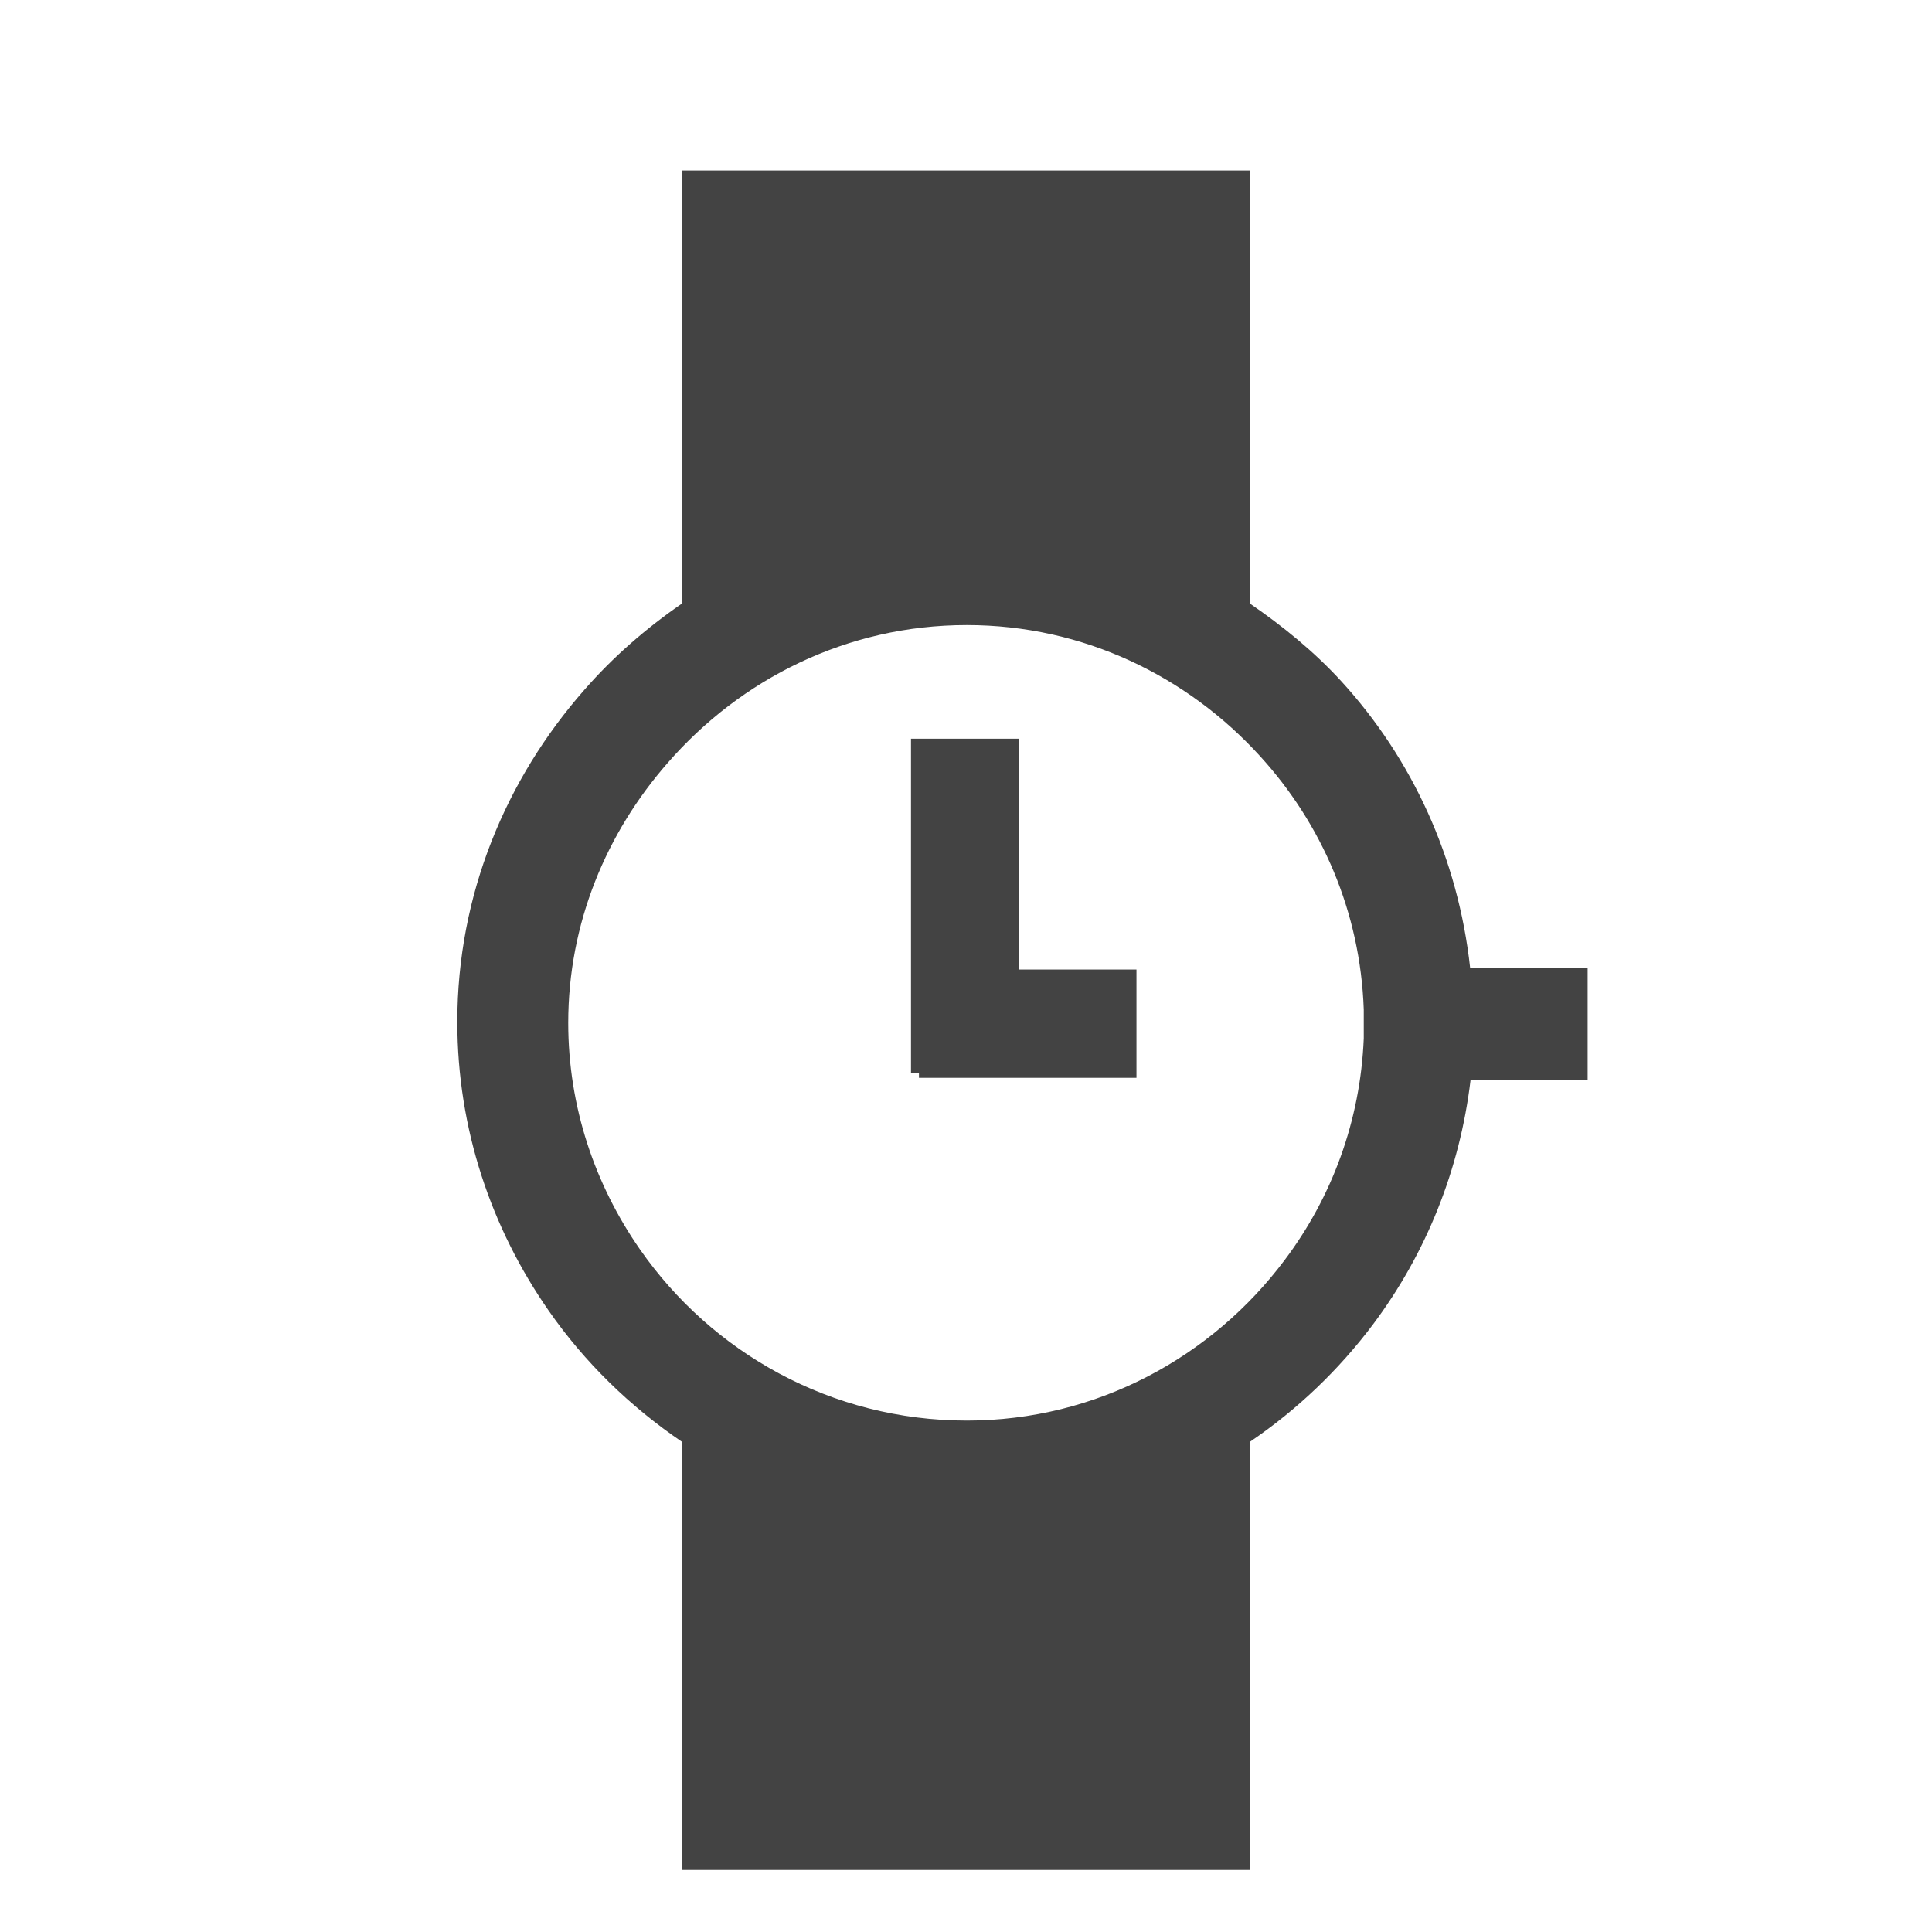 <?xml version="1.0" encoding="utf-8"?>
<!-- Uploaded to: SVG Repo, www.svgrepo.com, Generator: SVG Repo Mixer Tools -->
<svg width="800px" height="800px" viewBox="0 -0.5 17 17" version="1.1" xmlns="http://www.w3.org/2000/svg" xmlns:xlink="http://www.w3.org/1999/xlink" class="si-glyph si-glyph-watch">
    
    <title>680</title>
    
    <defs>
</defs>
    <g stroke="none" stroke-width="1" fill="none" fill-rule="evenodd">
        <g transform="translate(4, 1)" fill="#434343">
            <path d="M4.969,5 L4.016,5 L4.016,7.941 L4.086,7.941 L4.086,7.984 L6,7.984 L6,7.031 L4.969,7.031 L4.969,5 Z" class="si-glyph-fill">
</path>
            <path d="M8.936,7.016 C8.83,6.052 8.427,5.178 7.803,4.495 C7.565,4.235 7.291,4.012 7,3.812 L7,0 L2,0 L2,3.811 C1.684,4.029 1.393,4.282 1.141,4.571 C0.453,5.354 0.024,6.37 0.024,7.491 C0.024,8.436 0.324,9.309 0.828,10.033 C1.143,10.486 1.543,10.876 2.001,11.187 L2.001,14.954 L7.001,14.954 L7.001,11.185 C7.416,10.903 7.781,10.554 8.082,10.153 C8.544,9.536 8.845,8.8 8.94,8.001 L9.97,8.001 L9.97,7.017 L8.936,7.017 L8.936,7.016 Z M8,7.637 C7.97,8.366 7.718,9.037 7.305,9.586 C6.667,10.439 5.653,11 4.507,11 C3.314,11 2.262,10.401 1.63,9.492 C1.236,8.925 1,8.241 1,7.5 C1,6.622 1.337,5.827 1.875,5.213 C2.517,4.476 3.452,4 4.507,4 C5.532,4 6.447,4.45 7.087,5.153 C7.631,5.749 7.97,6.525 8,7.383 L8,7.637 L8,7.637 Z" class="si-glyph-fill">
</path>
        </g>
    </g>
</svg>